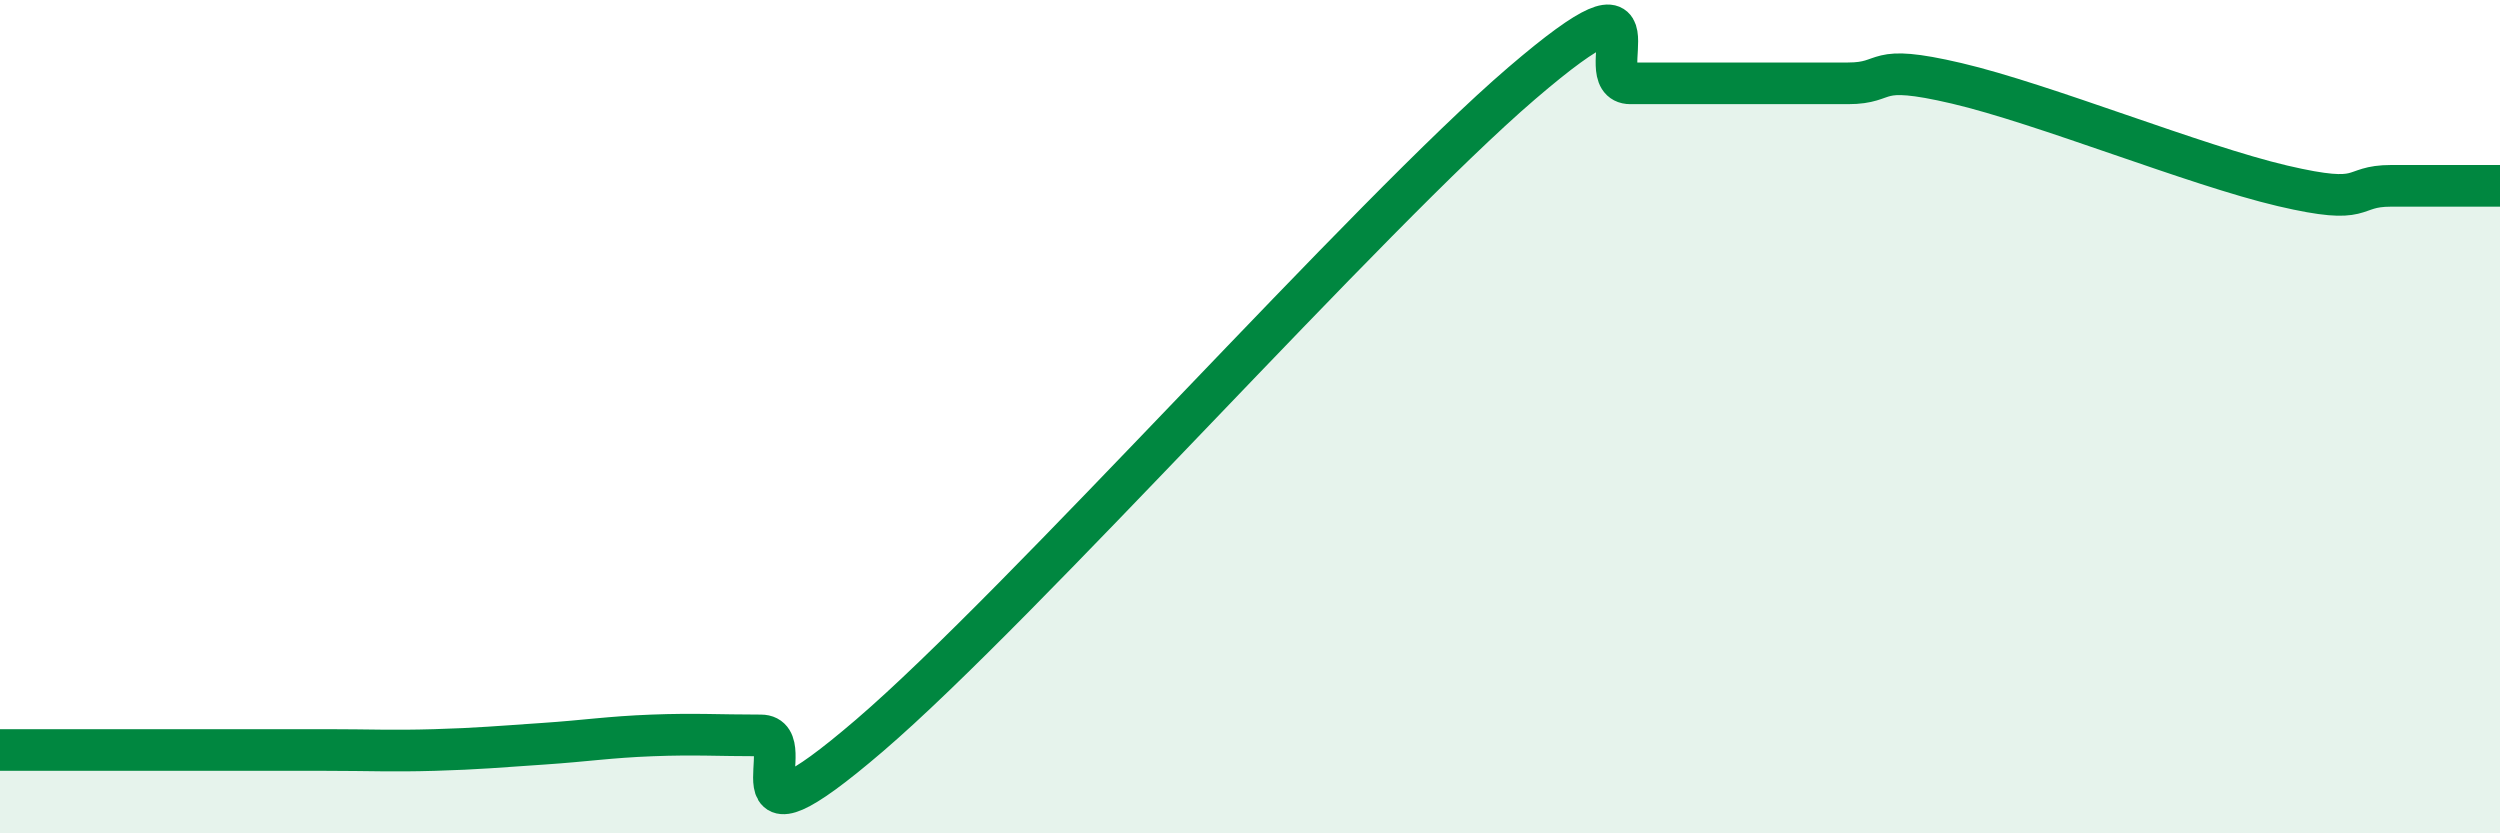 
    <svg width="60" height="20" viewBox="0 0 60 20" xmlns="http://www.w3.org/2000/svg">
      <path
        d="M 0,18 C 0.52,18 1.57,18 2.61,18 C 3.65,18 4.18,18 5.22,18 C 6.26,18 6.79,18 7.83,18 C 8.87,18 9.39,18.03 10.43,18 C 11.47,17.97 12,17.92 13.04,17.85 C 14.08,17.78 14.61,17.69 15.65,17.65 C 16.69,17.61 17.22,17.65 18.26,17.65 C 19.3,17.65 17.22,20.78 20.87,17.65 C 24.52,14.52 32.87,5.13 36.52,2 C 40.17,-1.13 38.09,2 39.13,2 C 40.17,2 40.7,2 41.74,2 C 42.78,2 43.31,2 44.35,2 C 45.39,2 44.87,1.51 46.96,2 C 49.05,2.49 52.69,3.97 54.78,4.46 C 56.87,4.95 56.35,4.46 57.39,4.46 C 58.43,4.46 59.48,4.46 60,4.46L60 20L0 20Z"
        fill="#008740"
        opacity="0.1"
        stroke-linecap="round"
        stroke-linejoin="round"
      />
      <path
        d="M 0,18 C 0.52,18 1.57,18 2.61,18 C 3.65,18 4.18,18 5.22,18 C 6.26,18 6.79,18 7.83,18 C 8.87,18 9.39,18.03 10.43,18 C 11.47,17.97 12,17.92 13.04,17.85 C 14.08,17.78 14.61,17.69 15.65,17.65 C 16.69,17.61 17.22,17.65 18.26,17.65 C 19.3,17.65 17.22,20.78 20.87,17.65 C 24.52,14.52 32.87,5.13 36.52,2 C 40.17,-1.13 38.09,2 39.13,2 C 40.17,2 40.7,2 41.74,2 C 42.78,2 43.31,2 44.35,2 C 45.39,2 44.87,1.51 46.96,2 C 49.05,2.49 52.69,3.97 54.78,4.46 C 56.87,4.95 56.35,4.46 57.39,4.46 C 58.43,4.46 59.48,4.46 60,4.46"
        stroke="#008740"
        stroke-width="1"
        fill="none"
        stroke-linecap="round"
        stroke-linejoin="round"
      />
    </svg>
  